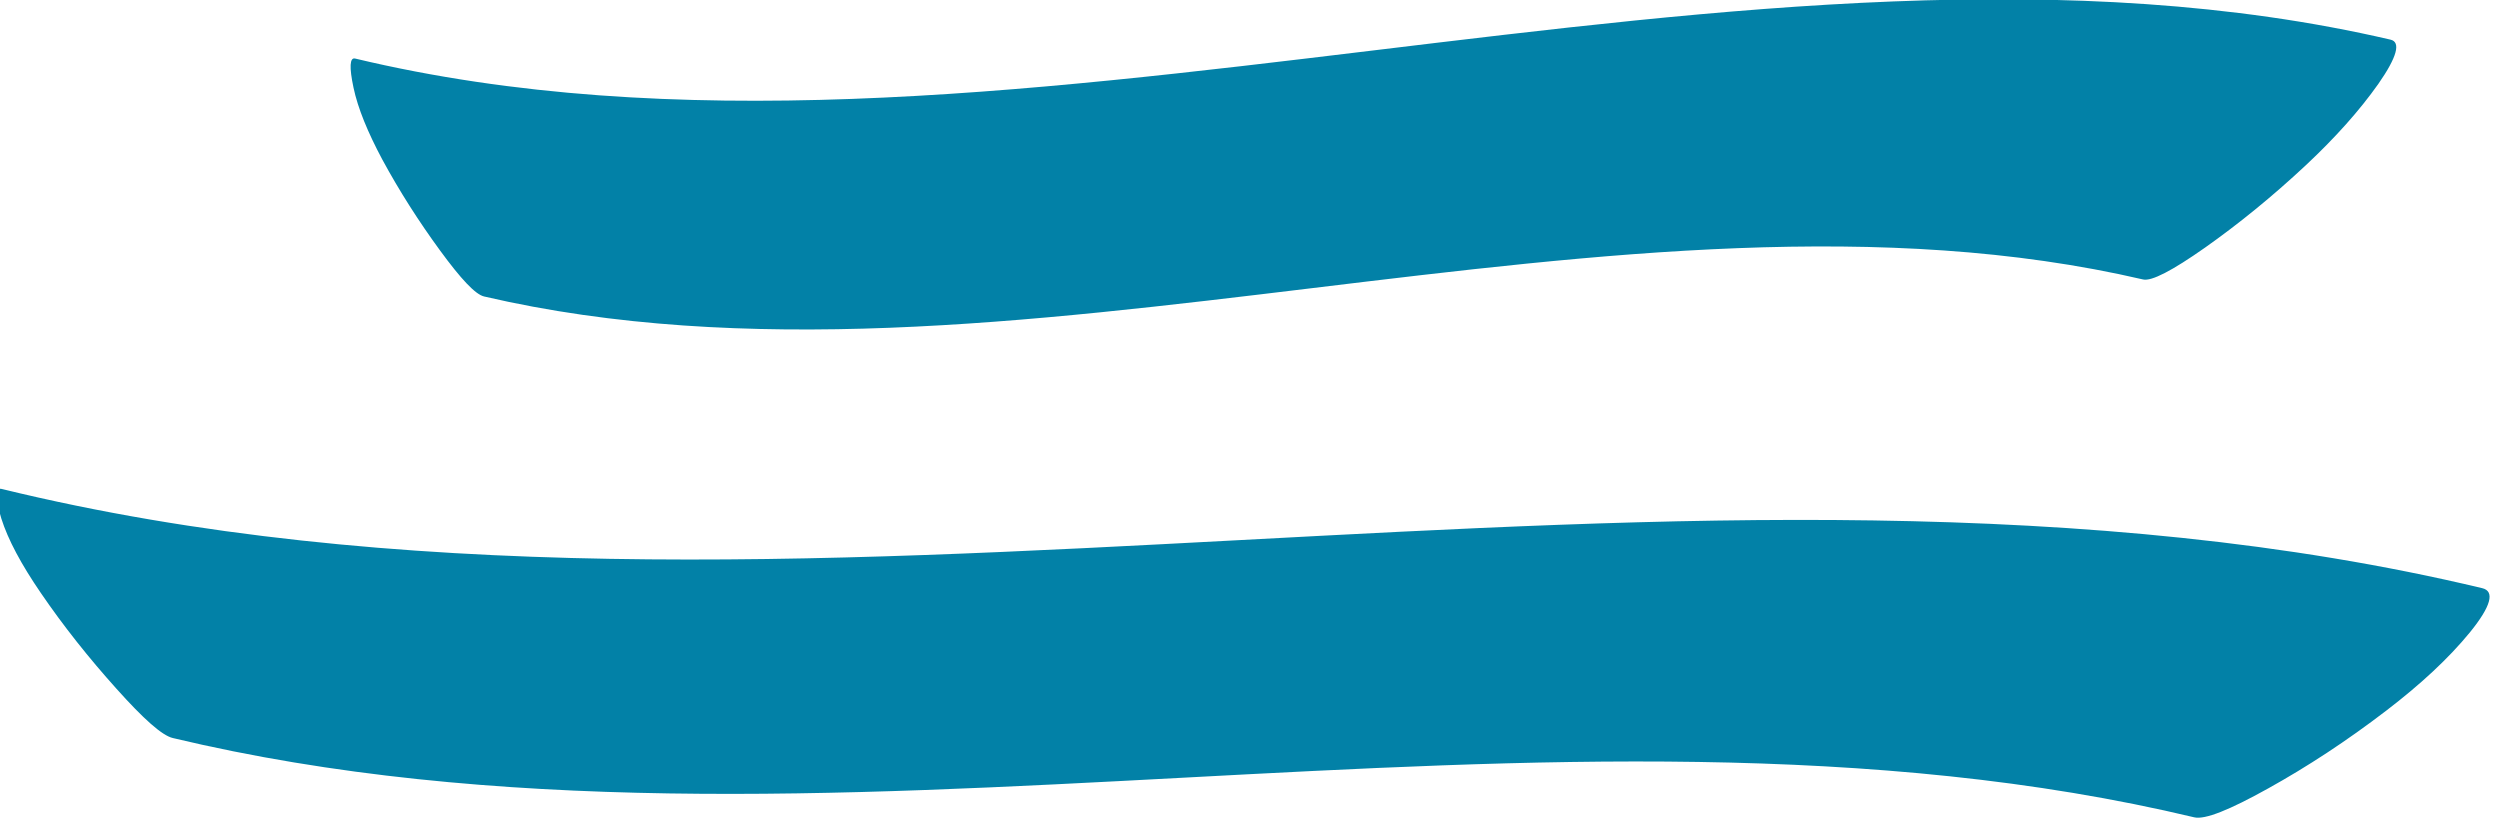 <svg xmlns="http://www.w3.org/2000/svg" xmlns:xlink="http://www.w3.org/1999/xlink" xmlns:serif="http://www.serif.com/" width="100%" height="100%" viewBox="0 0 273 90" xml:space="preserve" style="fill-rule:evenodd;clip-rule:evenodd;stroke-linejoin:round;stroke-miterlimit:2;">    <g transform="matrix(0.24,0,0,0.24,796.599,-1107.01)">        <g transform="matrix(0.711,0,0,0.711,-11403.5,2916.84)">            <path d="M11444.8,2825.59C11427.3,2806.11 11411,2785.64 11396.5,2764.41C11384,2746.16 11375.5,2730.33 11371.2,2716.7C11367.1,2703.13 11367.2,2696.81 11371.4,2697.84C11873.6,2820.4 12455.9,2641.29 12958.8,2761.33C12967.1,2763.28 12964.6,2772.84 12951,2789.6C12937.2,2806.47 12919.2,2823.07 12897.5,2839.68C12872.2,2859.06 12846.9,2875.61 12821.9,2889.49C12797,2903.37 12781.4,2909.59 12774.6,2908C12364.9,2810.17 11890.7,2955.09 11481,2857.26C11474.1,2855.66 11462.3,2845.13 11444.8,2825.59ZM11651.9,2545.13C11638.4,2526.67 11626,2507.29 11615,2486.99C11605.7,2469.56 11599.4,2454.29 11596.6,2441.03C11593.8,2427.86 11594.2,2421.64 11597.6,2422.41C12004.9,2519.78 12492.3,2315.43 12900.2,2410.33C12906.9,2411.88 12904.4,2421.39 12892.4,2438.61C12880.2,2455.88 12864.7,2473.16 12846.1,2490.58C12824.4,2510.89 12802.7,2528.42 12781.6,2543.33C12760.4,2558.24 12747.2,2565.08 12741.8,2563.79C12409.4,2486.52 12012.5,2651.96 11680.2,2574.69C11674.6,2573.41 11665.4,2563.59 11651.9,2545.13Z" style="fill:rgb(2,129,167);fill-rule:nonzero;"></path>        </g>    </g></svg>